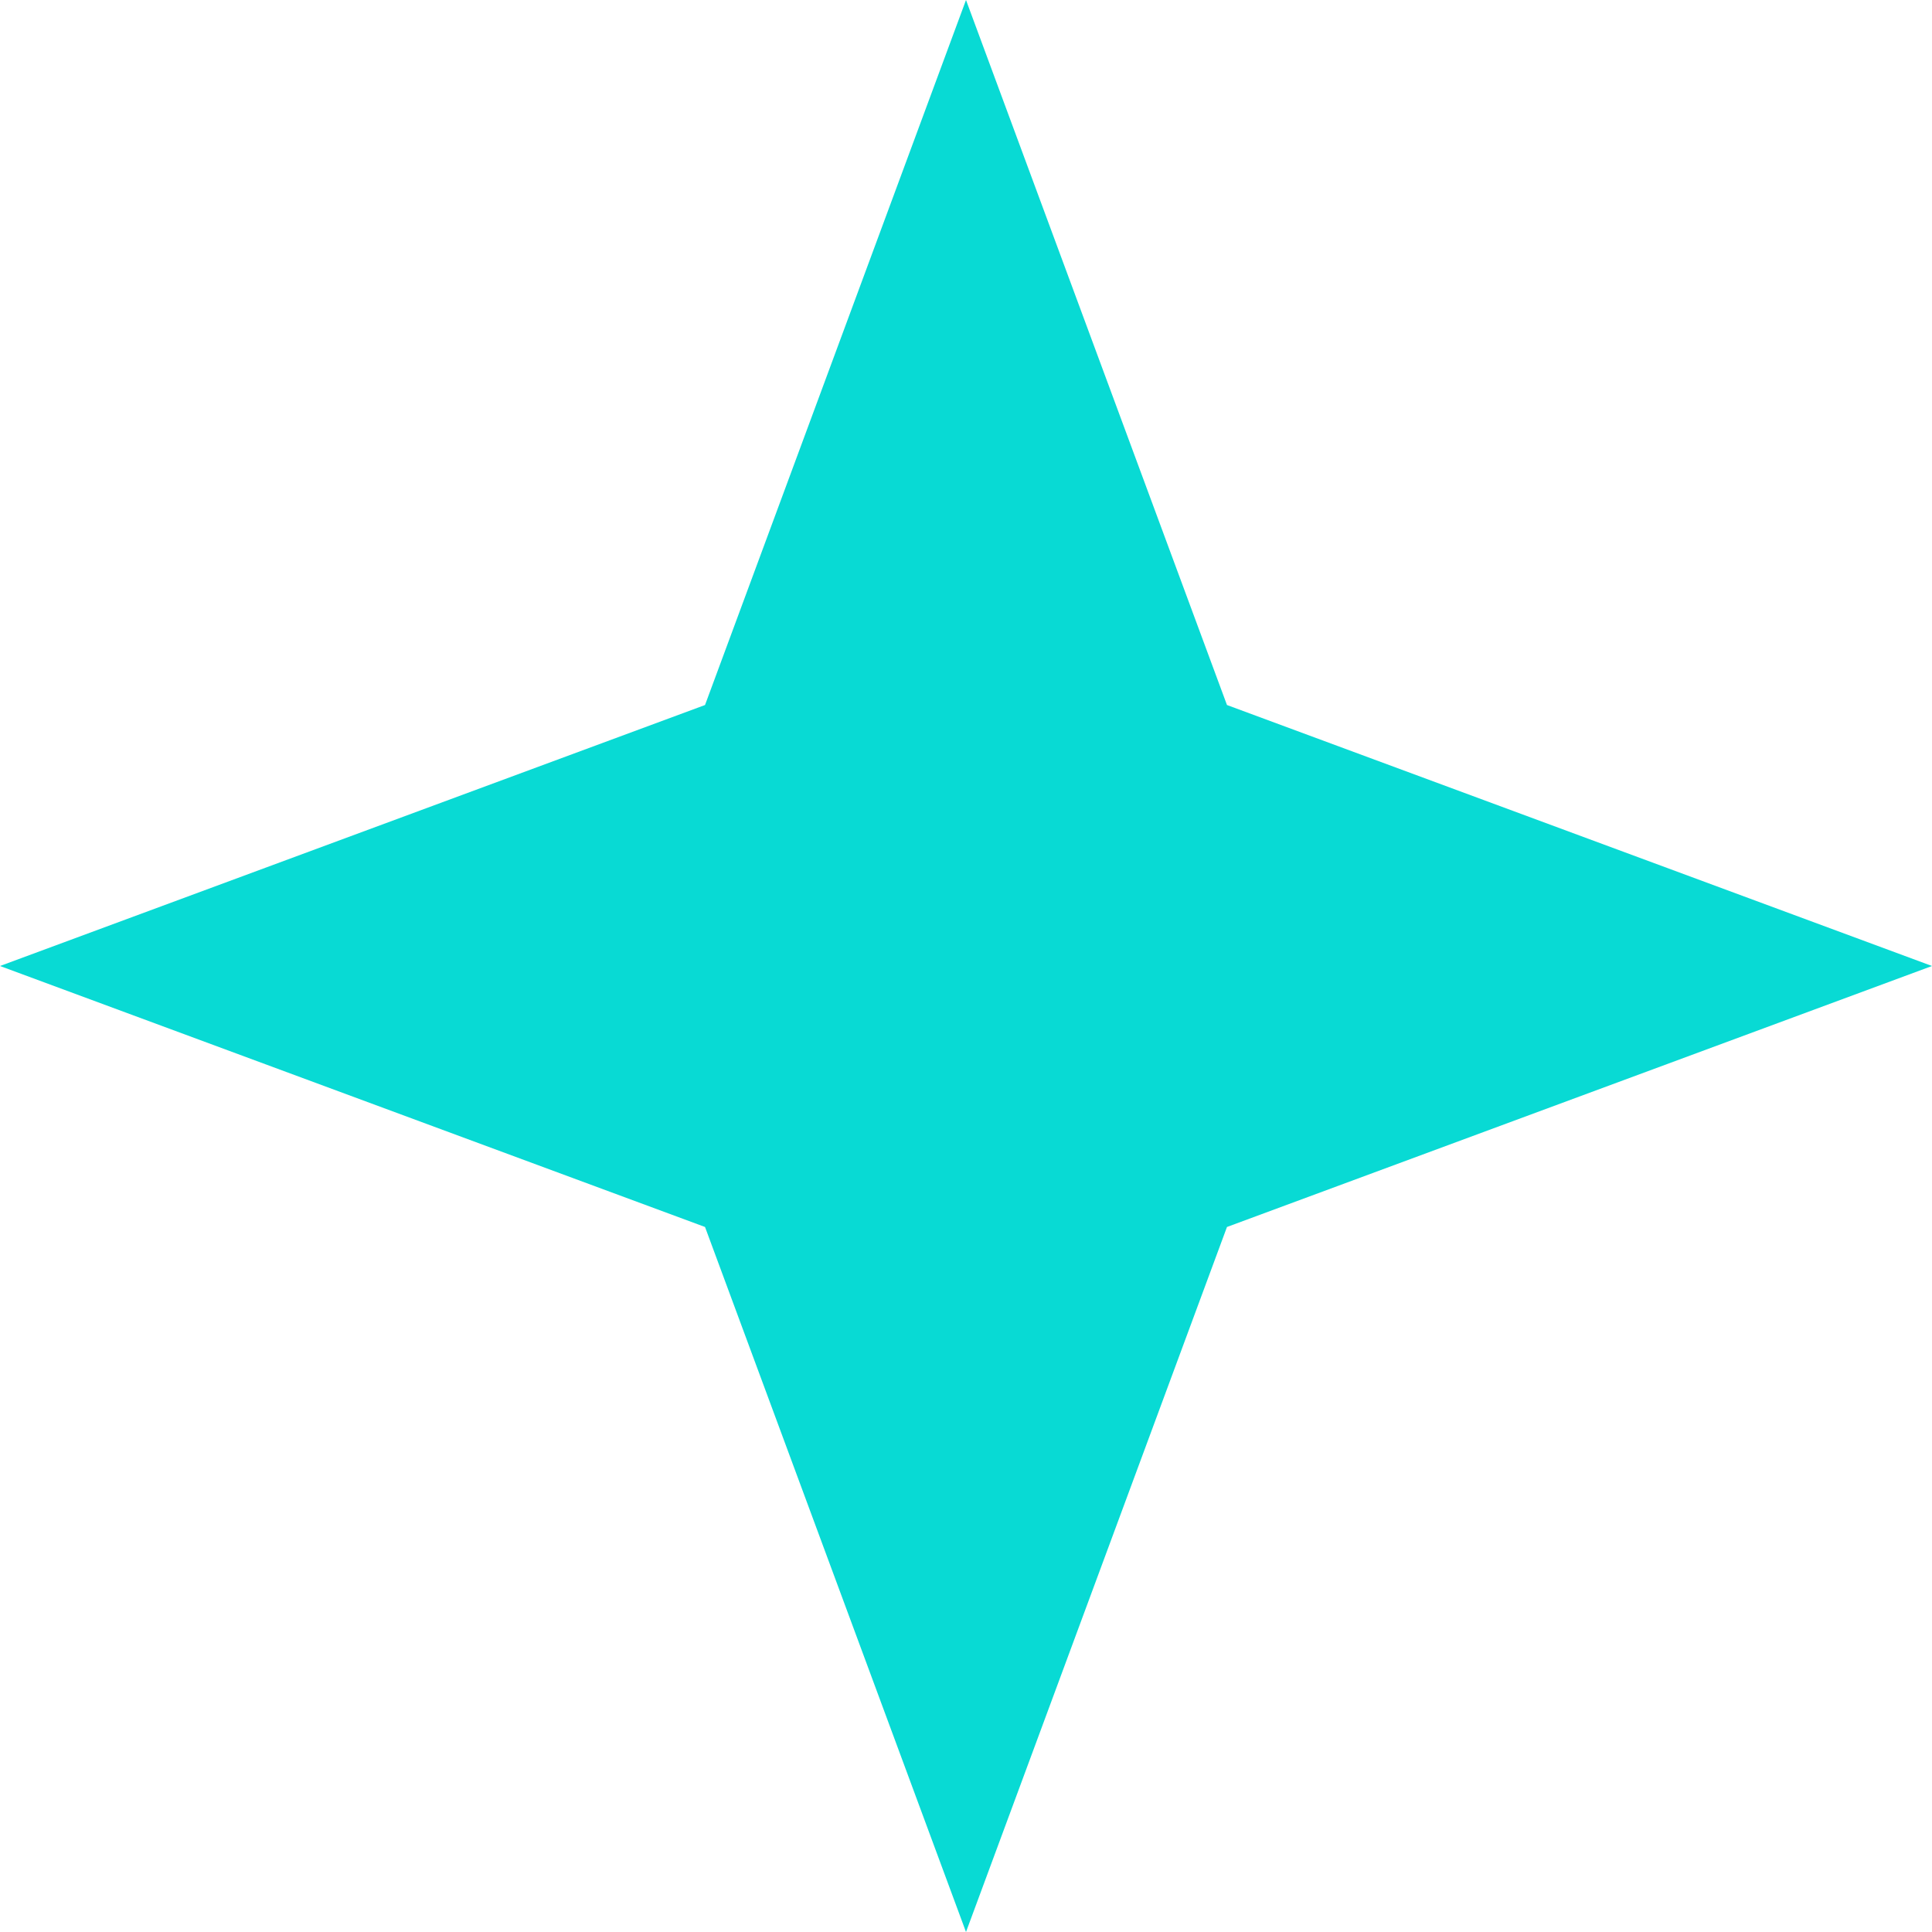 <?xml version="1.0" encoding="UTF-8"?> <svg xmlns="http://www.w3.org/2000/svg" width="12" height="12" viewBox="0 0 12 12" fill="none"> <path d="M6 0L7.621 4.379L12 6L7.621 7.621L6 12L4.379 7.621L0 6L4.379 4.379L6 0Z" fill="#08DAD4"></path> </svg> 